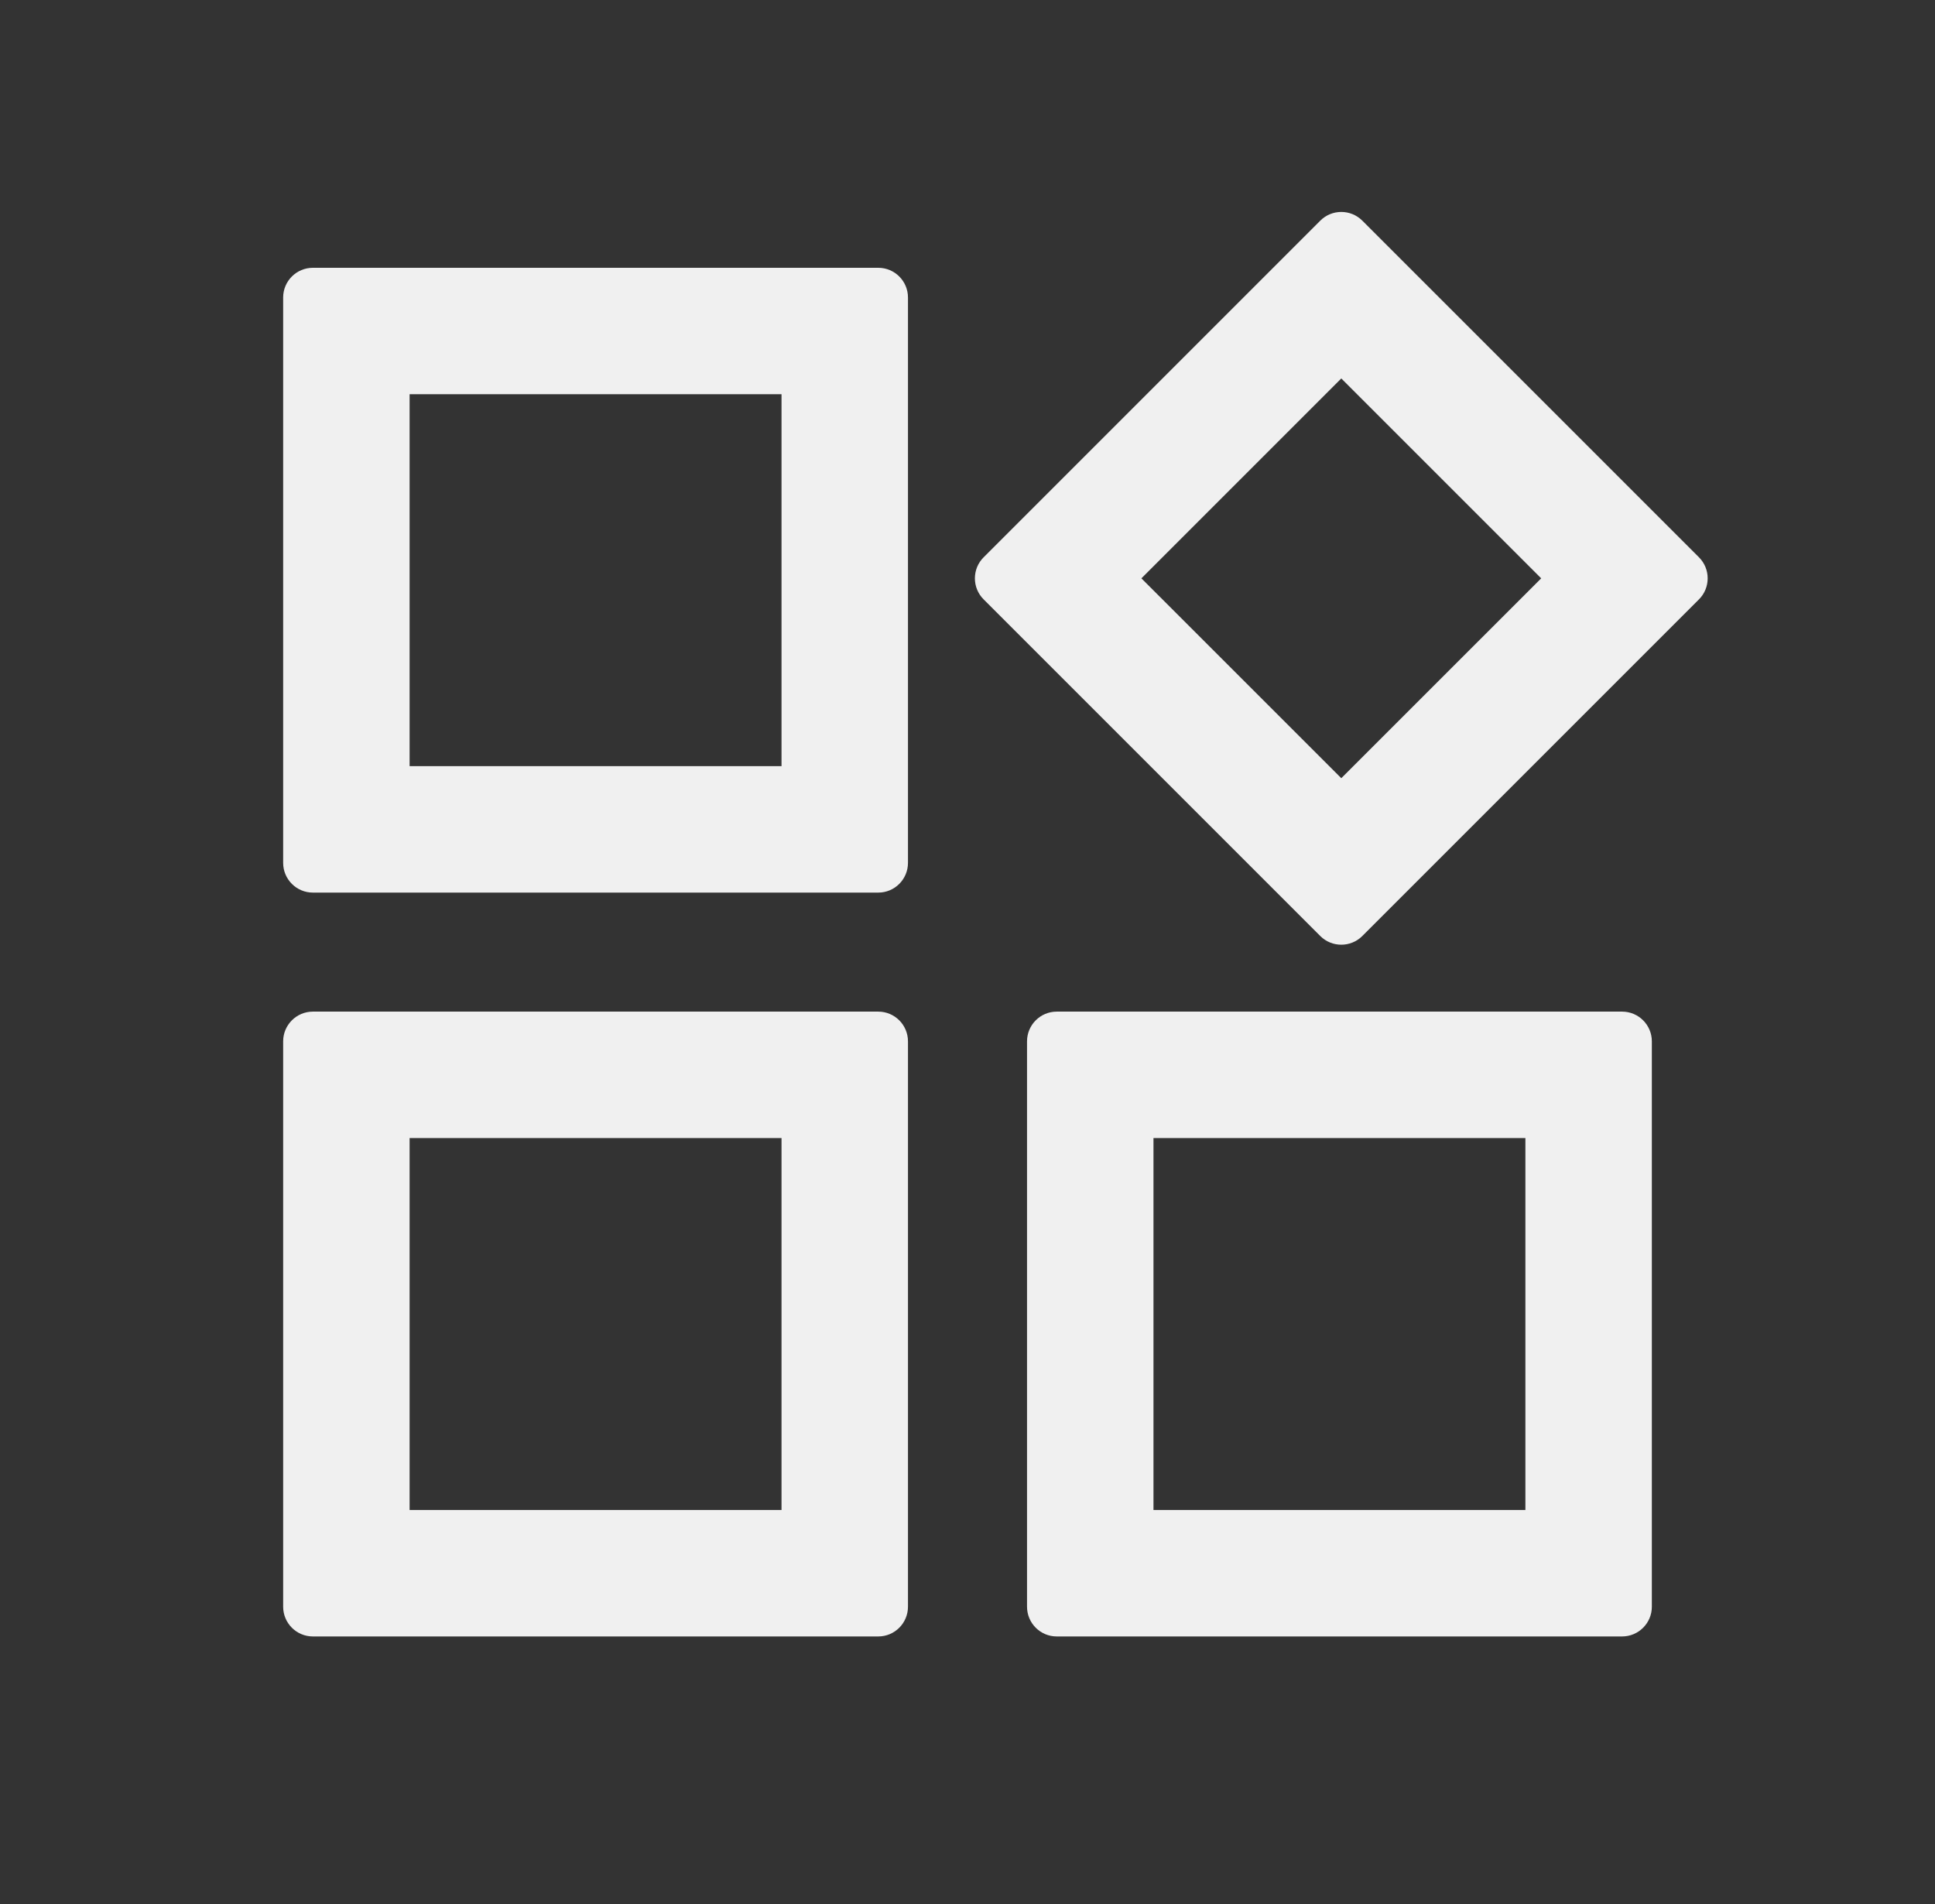 <svg width="63" height="62" viewBox="0 0 63 62" fill="none" xmlns="http://www.w3.org/2000/svg">
<rect x="0" y="0" width="63" height="62" fill="#333333" stroke="none"/>
<path fill-rule="evenodd" clip-rule="evenodd" d="M28.594 8.719C29.129 8.719 29.562 9.152 29.562 9.687V28.093C29.562 28.628 29.129 29.062 28.594 29.062H10.188C9.652 29.062 9.219 28.628 9.219 28.093V9.687C9.219 9.152 9.652 8.719 10.188 8.719H28.594ZM25.445 12.836H13.336V24.945H25.445V12.836ZM55.315 18.145C55.693 18.523 55.693 19.137 55.315 19.515L44.355 30.475C43.977 30.853 43.363 30.853 42.985 30.475L32.025 19.515C31.646 19.137 31.646 18.523 32.025 18.145L42.985 7.185C43.363 6.806 43.977 6.806 44.355 7.185L55.315 18.145ZM50.178 18.83L43.67 12.322L37.162 18.83L43.67 25.337L50.178 18.83ZM28.594 32.937C29.129 32.937 29.562 33.371 29.562 33.906V52.312C29.562 52.847 29.129 53.281 28.594 53.281H10.188C9.652 53.281 9.219 52.847 9.219 52.312V33.906C9.219 33.371 9.652 32.937 10.188 32.937H28.594ZM25.445 37.054H13.336V49.164H25.445V37.054ZM52.812 32.937C53.348 32.937 53.781 33.371 53.781 33.906V52.312C53.781 52.847 53.348 53.281 52.812 53.281H34.406C33.871 53.281 33.438 52.847 33.438 52.312V33.906C33.438 33.371 33.871 32.937 34.406 32.937H52.812ZM49.664 37.054H37.555V49.164H49.664V37.054Z" fill="#F0F0F0"/>
</svg>
